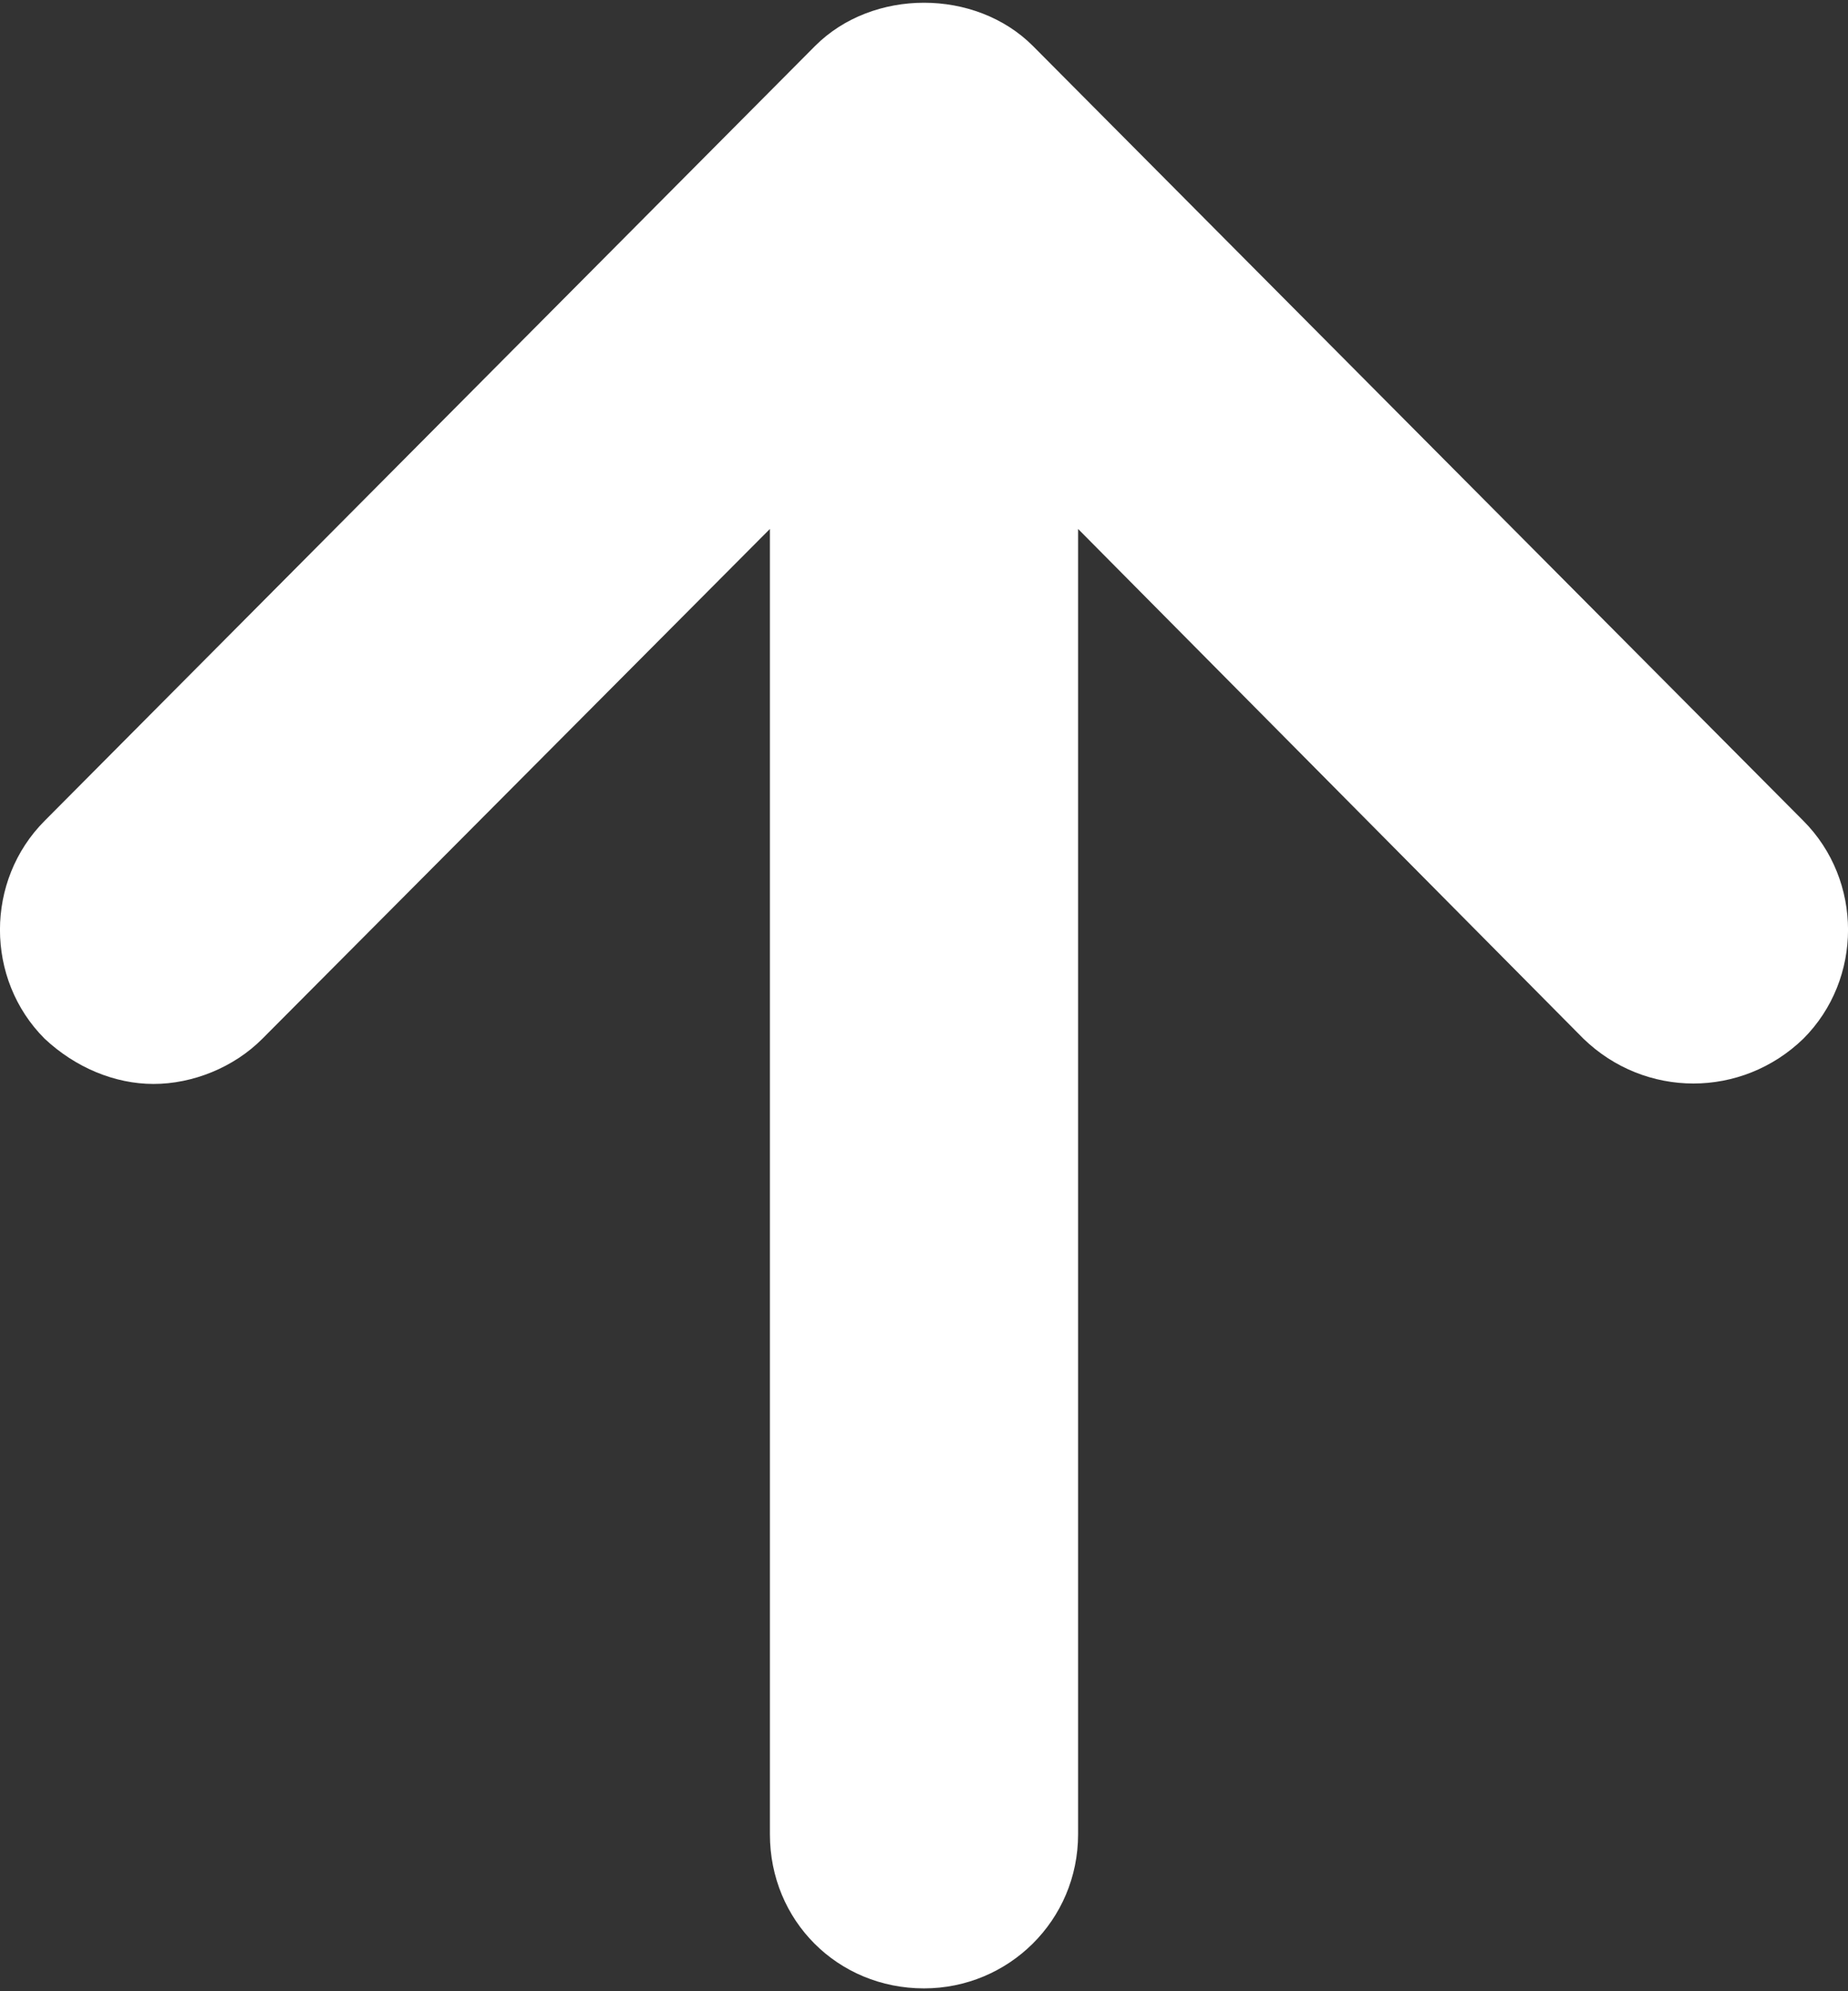 <svg width="13" height="14" viewBox="0 0 13 14" fill="none" xmlns="http://www.w3.org/2000/svg">
<rect x="0" y="0" width="13" height="14" fill="#333333" stroke="none"/>
<path d="M6.5 13.98C5.893 13.98 5.416 13.504 5.416 12.896V3.719L1.846 7.303C1.644 7.506 1.355 7.621 1.08 7.621C0.807 7.621 0.531 7.506 0.314 7.303C-0.105 6.884 -0.105 6.191 0.314 5.771L5.734 0.323C6.139 -0.082 6.861 -0.082 7.266 0.323L12.686 5.771C13.105 6.191 13.105 6.884 12.686 7.303C12.252 7.723 11.573 7.723 11.139 7.303L7.584 3.719V12.896C7.584 13.504 7.093 13.98 6.5 13.98Z" fill="white"/>
</svg>
